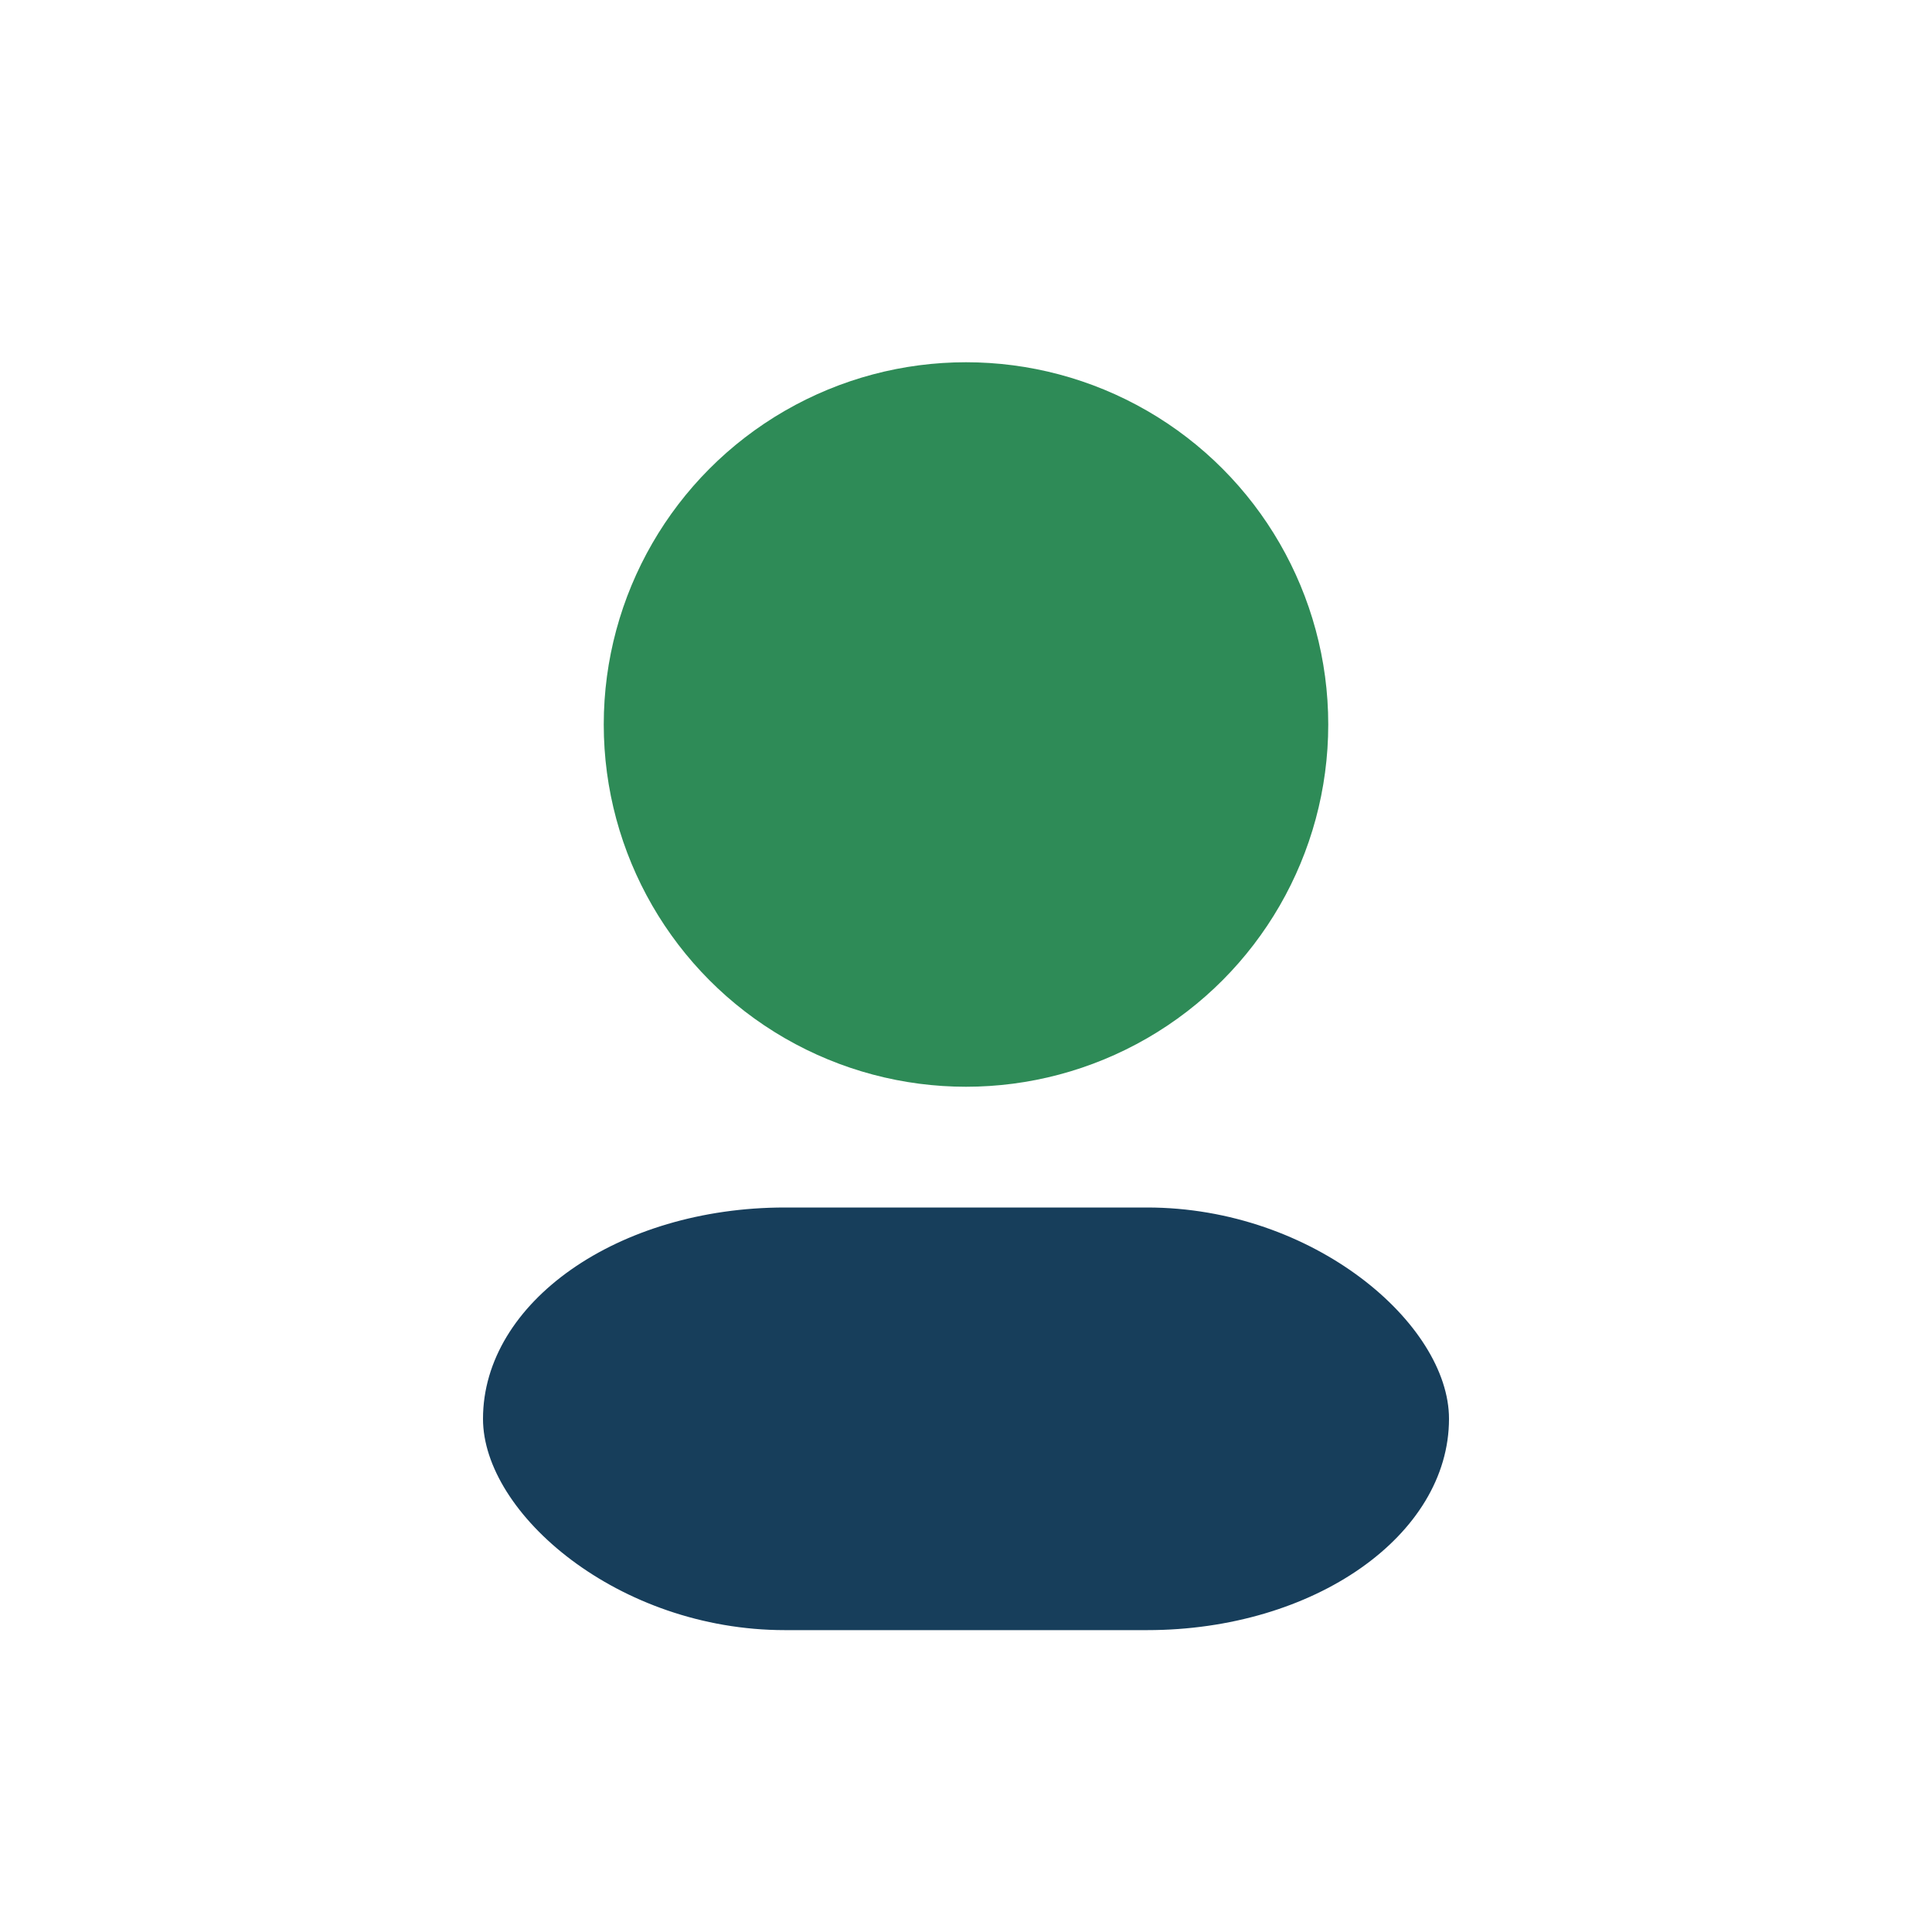 <?xml version="1.0" encoding="UTF-8"?>
<svg xmlns="http://www.w3.org/2000/svg" width="32" height="32" viewBox="0 0 32 32"><circle cx="16" cy="12" r="6" fill="#2E8B57"/><rect x="8" y="20" width="16" height="7" rx="5" fill="#173E5B"/></svg>